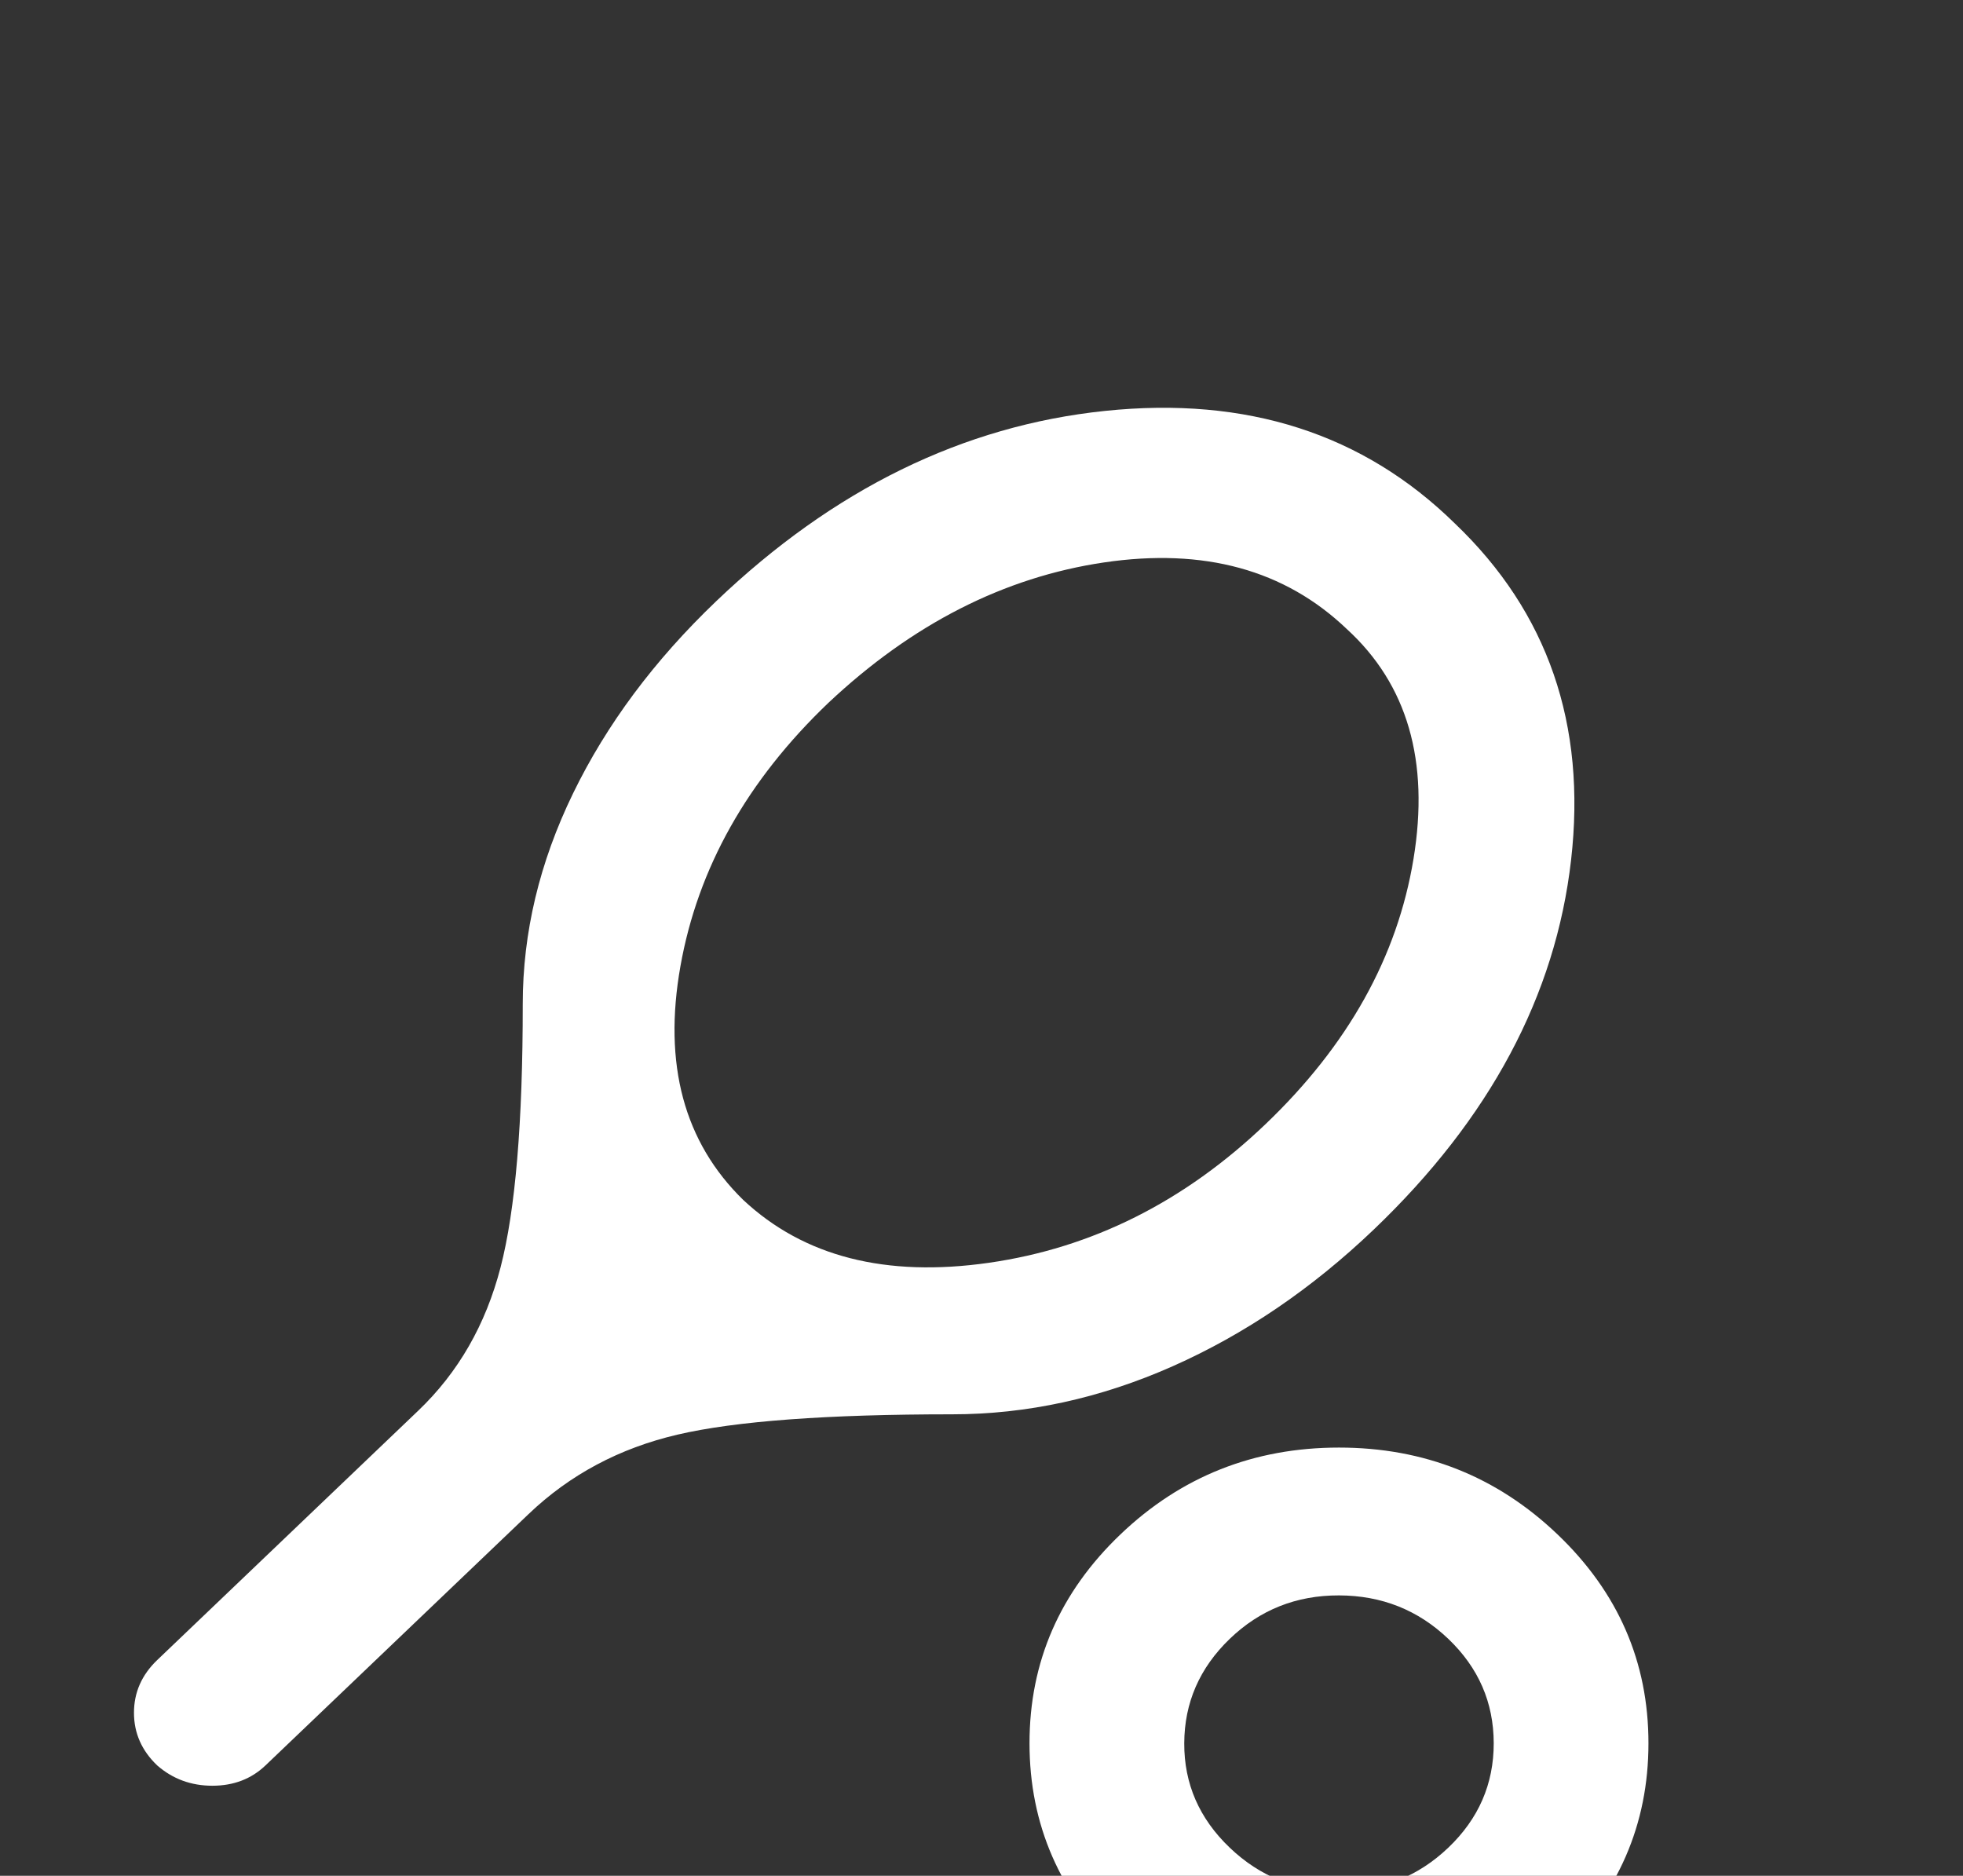 <svg width="337" height="322" viewBox="0 0 337 322" fill="none" xmlns="http://www.w3.org/2000/svg">
<rect x="0" y="0" width="337" height="322" fill="#333333" stroke="none"/>
<g clip-path="url(#clip0_2106_7405)">
<path d="M163.46 242.783C141.987 242.783 126.269 243.946 116.308 246.272C106.346 248.598 97.823 253.145 90.74 259.912L45.58 303.053C43.145 305.379 40.103 306.542 36.455 306.542C32.807 306.542 29.65 305.379 26.985 303.053C24.328 300.515 23 297.504 23 294.019C23 290.534 24.328 287.518 26.985 284.972L71.812 242.148C78.675 235.593 83.381 227.4 85.931 217.571C88.481 207.742 89.752 192.672 89.743 172.362C89.743 160.097 92.621 148.043 98.377 136.2C104.132 124.357 112.323 113.361 122.949 103.21C143.094 83.966 165.341 73.075 189.692 70.537C214.043 68 234.077 74.45 249.794 89.887C265.733 105.113 272.374 124.357 269.718 147.62C267.061 170.882 255.771 192.029 235.848 211.062C225.222 221.212 213.711 229.037 201.314 234.535C188.917 240.034 176.299 242.783 163.46 242.783ZM127.598 205.986C138.002 215.714 152.059 219.309 169.769 216.772C187.479 214.234 203.306 206.304 217.253 192.981C231.421 179.446 239.89 164.271 242.662 147.455C245.433 130.638 241.613 117.476 231.199 107.968C220.573 97.817 206.685 94.011 189.533 96.549C172.381 99.086 156.606 107.122 142.208 120.657C128.262 133.98 119.797 149.049 116.813 165.866C113.828 182.682 117.423 196.056 127.598 205.986ZM229.871 350C215.261 350 202.753 345.03 192.349 335.091C181.944 325.152 176.742 313.204 176.742 299.246C176.742 285.289 181.944 273.341 192.349 263.401C202.753 253.462 215.261 248.493 229.871 248.493C244.481 248.493 256.989 253.462 267.393 263.401C277.798 273.341 283 285.289 283 299.246C283 313.204 277.798 325.152 267.393 335.091C256.989 345.03 244.481 350 229.871 350ZM229.871 324.623C237.176 324.623 243.432 322.14 248.639 317.175C253.845 312.21 256.444 306.233 256.436 299.246C256.427 292.259 253.828 286.287 248.639 281.33C243.45 276.373 237.194 273.886 229.871 273.869C222.548 273.853 216.297 276.339 211.116 281.33C205.936 286.321 203.333 292.293 203.307 299.246C203.28 306.2 205.883 312.176 211.116 317.175C216.35 322.174 222.601 324.657 229.871 324.623Z" fill="white"/>
</g>
<defs>
<clipPath id="clip0_2106_7405">
<rect width="337" height="322" rx="32" fill="white"/>
</clipPath>
</defs>
</svg>
